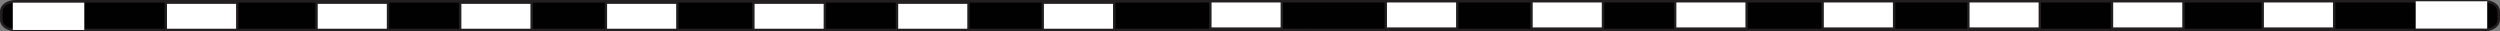 <?xml version="1.0" encoding="UTF-8"?>
<svg id="Layer_1" data-name="Layer 1" xmlns="http://www.w3.org/2000/svg" viewBox="0 0 1541.7 19.26">
  <rect x="0" y="0" width="1541.7" height="19.26" fill="#808080" stroke="none"/>
  <defs>
    <style>
      .cls-1 {
        fill: #fff;
      }

      .cls-2 {
        fill: #010101;
      }

      .cls-3 {
        stroke-width: 1.5px;
      }

      .cls-3, .cls-4 {
        fill: none;
        stroke: #231f20;
        stroke-linecap: round;
        stroke-linejoin: round;
      }

      .cls-4 {
        stroke-width: 1.57px;
      }
    </style>
  </defs>
  <g>
    <g>
      <path class="cls-2" d="M337.06.79h728.18c4.75,0,8.61,2.78,8.61,6.2v5.28c0,3.43-3.85,6.2-8.61,6.2H337.06"/>
      <path class="cls-4" d="M337.06.79h727.82c4.75,0,8.6,2.78,8.6,6.2v5.28c0,3.43-3.85,6.2-8.6,6.2H337.06"/>
      <rect class="cls-1" x="927.92" y=".79" width="44.09" height="16.85"/>
      <rect class="cls-3" x="927.92" y=".79" width="44.09" height="16.85"/>
      <rect class="cls-1" x="834.98" y=".79" width="44.1" height="16.85"/>
      <rect class="cls-3" x="834.98" y=".79" width="44.1" height="16.85"/>
      <rect class="cls-1" x="746.39" y=".79" width="44.09" height="16.85"/>
      <rect class="cls-3" x="746.39" y=".79" width="44.09" height="16.85"/>
      <rect class="cls-1" x="656.53" y=".79" width="44.1" height="16.85"/>
      <rect class="cls-3" x="656.53" y=".79" width="44.1" height="16.85"/>
      <rect class="cls-1" x="565.59" y=".79" width="44.1" height="16.85"/>
      <rect class="cls-3" x="565.59" y=".79" width="44.1" height="16.85"/>
      <rect class="cls-1" x="477.01" y=".79" width="44.1" height="16.85"/>
      <rect class="cls-3" x="477.01" y=".79" width="44.1" height="16.85"/>
      <rect class="cls-1" x="387.15" y=".79" width="44.1" height="16.85"/>
      <rect class="cls-3" x="387.15" y=".79" width="44.1" height="16.85"/>
    </g>
    <rect class="cls-1" x="1022.27" y=".79" width="44.1" height="16.85"/>
  </g>
  <g>
    <g>
      <g>
        <path class="cls-2" d="M804.49.79h728.18c4.75,0,8.61,2.78,8.61,6.2v5.28c0,3.43-3.85,6.2-8.61,6.2h-728.18"/>
        <path class="cls-4" d="M804.49.79h727.82c4.75,0,8.6,2.78,8.6,6.2v5.28c0,3.43-3.85,6.2-8.6,6.2h-727.82"/>
        <rect class="cls-1" x="1395.36" y=".79" width="44.09" height="16.85"/>
        <rect class="cls-3" x="1395.36" y=".79" width="44.09" height="16.85"/>
        <rect class="cls-1" x="1302.41" y=".79" width="44.1" height="16.85"/>
        <rect class="cls-3" x="1302.41" y=".79" width="44.1" height="16.85"/>
        <rect class="cls-1" x="1213.83" y=".79" width="44.09" height="16.85"/>
        <rect class="cls-3" x="1213.83" y=".79" width="44.09" height="16.85"/>
        <rect class="cls-1" x="1123.97" y=".79" width="44.1" height="16.85"/>
        <rect class="cls-3" x="1123.97" y=".79" width="44.1" height="16.85"/>
        <rect class="cls-1" x="1033.02" y=".79" width="44.1" height="16.85"/>
        <rect class="cls-3" x="1033.02" y=".79" width="44.1" height="16.85"/>
        <rect class="cls-1" x="944.44" y=".79" width="44.1" height="16.85"/>
        <rect class="cls-3" x="944.44" y=".79" width="44.1" height="16.85"/>
        <rect class="cls-1" x="854.58" y=".79" width="44.1" height="16.85"/>
        <rect class="cls-3" x="854.58" y=".79" width="44.1" height="16.85"/>
      </g>
      <rect class="cls-1" x="1489.71" y=".79" width="44.1" height="16.85"/>
    </g>
    <g>
      <g>
        <path class="cls-2" d="M737.21,18.48H9.03c-4.75,0-8.61-2.78-8.61-6.2v-5.28c0-3.43,3.85-6.2,8.61-6.2h728.18"/>
        <path class="cls-4" d="M737.21,18.48H9.39c-4.75,0-8.6-2.78-8.6-6.2v-5.28c0-3.43,3.85-6.2,8.6-6.2h727.82"/>
        <rect class="cls-1" x="102.24" y="1.63" width="44.09" height="16.85"/>
        <rect class="cls-3" x="102.24" y="1.63" width="44.09" height="16.85"/>
        <rect class="cls-1" x="195.19" y="1.63" width="44.1" height="16.85"/>
        <rect class="cls-3" x="195.19" y="1.63" width="44.1" height="16.85"/>
        <rect class="cls-1" x="283.77" y="1.63" width="44.09" height="16.85"/>
        <rect class="cls-3" x="283.77" y="1.63" width="44.09" height="16.85"/>
        <rect class="cls-1" x="373.63" y="1.63" width="44.1" height="16.85"/>
        <rect class="cls-3" x="373.63" y="1.63" width="44.1" height="16.85"/>
        <rect class="cls-1" x="464.58" y="1.63" width="44.1" height="16.85"/>
        <rect class="cls-3" x="464.58" y="1.63" width="44.1" height="16.85"/>
        <rect class="cls-1" x="553.16" y="1.63" width="44.1" height="16.85"/>
        <rect class="cls-3" x="553.16" y="1.63" width="44.1" height="16.85"/>
        <rect class="cls-1" x="643.02" y="1.63" width="44.1" height="16.85"/>
        <rect class="cls-3" x="643.02" y="1.63" width="44.1" height="16.85"/>
      </g>
      <rect class="cls-1" x="7.89" y="1.63" width="44.1" height="16.85"/>
    </g>
  </g>
</svg>